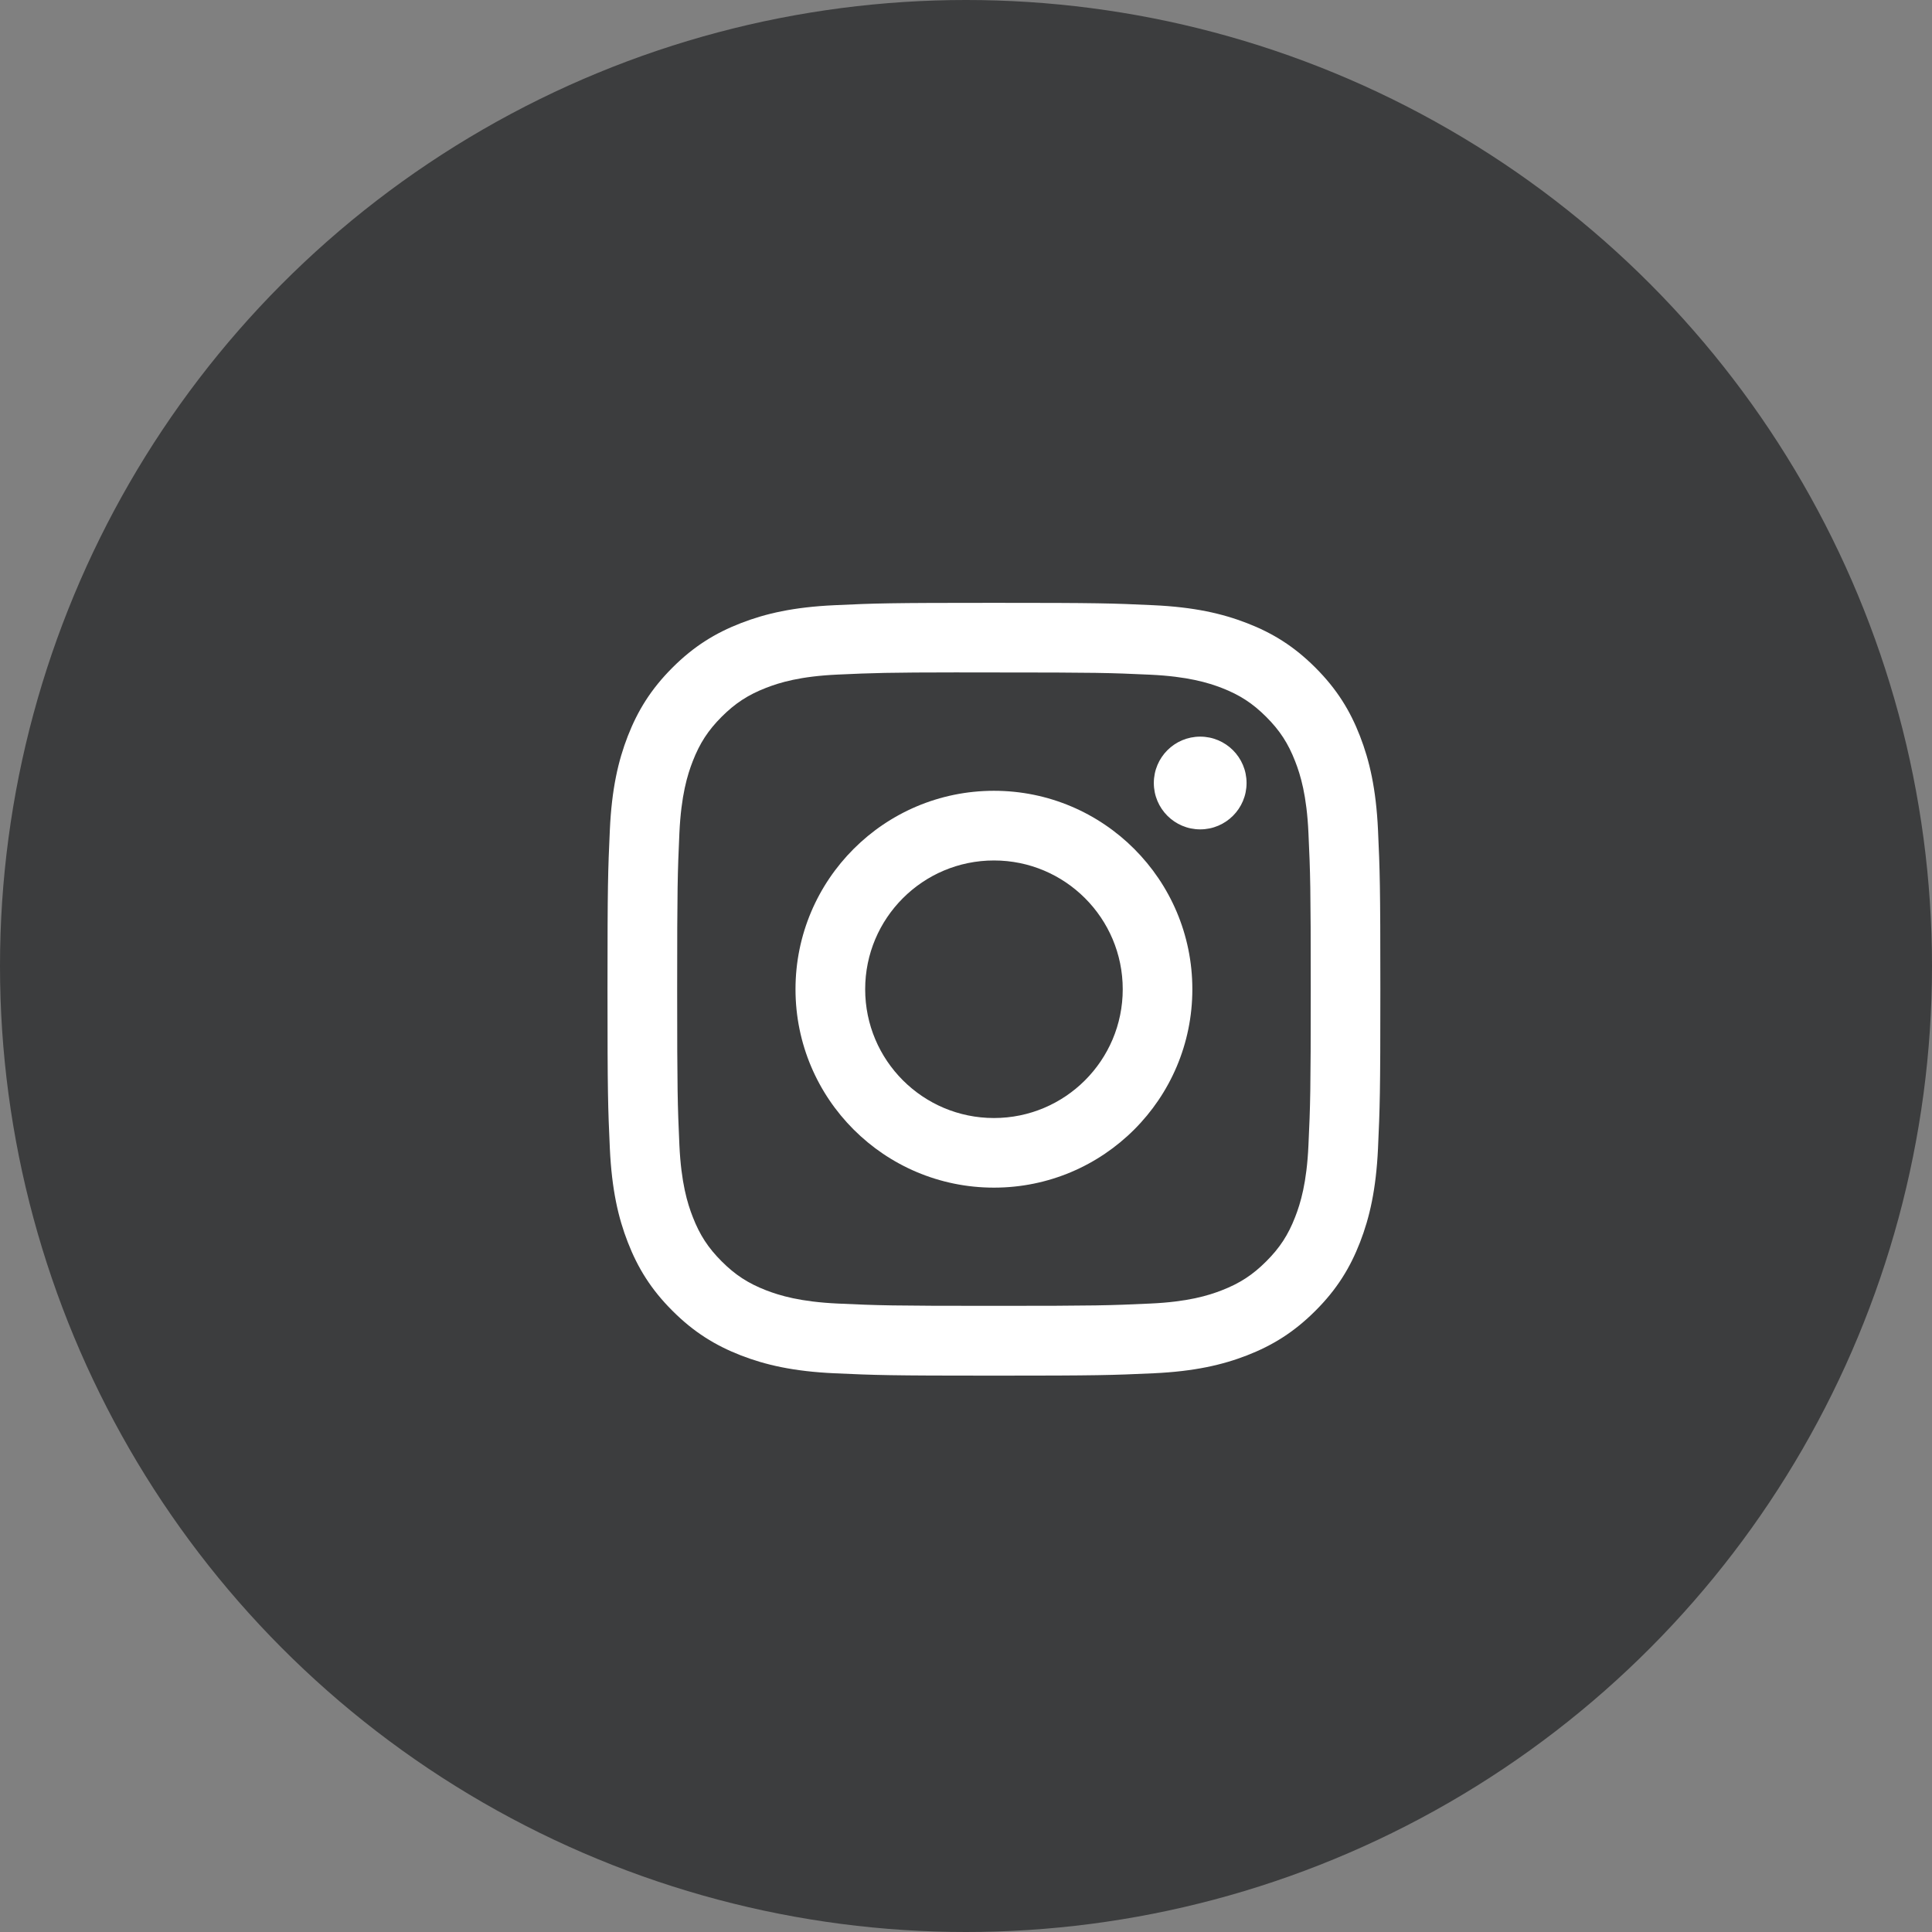 <svg width="32" height="32" viewBox="0 0 32 32" fill="none" xmlns="http://www.w3.org/2000/svg">
<rect x="0" y="0" width="32" height="32" fill="#808080" stroke="none"/>
<g id="icon 32">
<circle id="Ellipse 1" cx="16" cy="16" r="16" fill="#3C3D3E"/>
<path id="Shape" fill-rule="evenodd" clip-rule="evenodd" d="M16.463 9.985C14.725 9.985 14.507 9.992 13.824 10.024C13.143 10.055 12.678 10.163 12.271 10.321C11.85 10.484 11.493 10.703 11.137 11.059C10.781 11.415 10.562 11.772 10.398 12.193C10.24 12.6 10.132 13.065 10.101 13.746C10.07 14.428 10.062 14.647 10.062 16.385C10.062 18.123 10.07 18.341 10.101 19.023C10.133 19.705 10.24 20.17 10.399 20.577C10.562 20.997 10.781 21.355 11.137 21.71C11.492 22.066 11.849 22.285 12.27 22.449C12.677 22.607 13.142 22.715 13.824 22.746C14.506 22.777 14.724 22.785 16.462 22.785C18.201 22.785 18.418 22.777 19.101 22.746C19.782 22.715 20.248 22.607 20.655 22.449C21.076 22.285 21.432 22.066 21.788 21.71C22.144 21.355 22.363 20.997 22.526 20.577C22.684 20.17 22.792 19.704 22.824 19.023C22.855 18.341 22.863 18.123 22.863 16.385C22.863 14.647 22.855 14.429 22.824 13.746C22.792 13.065 22.684 12.6 22.526 12.193C22.363 11.772 22.144 11.415 21.788 11.059C21.432 10.703 21.076 10.484 20.654 10.321C20.247 10.163 19.781 10.055 19.1 10.024C18.417 9.992 18.2 9.985 16.461 9.985H16.463ZM15.889 11.138C16.059 11.138 16.25 11.138 16.463 11.138C18.172 11.138 18.375 11.144 19.049 11.175C19.673 11.204 20.012 11.308 20.238 11.395C20.536 11.511 20.749 11.65 20.973 11.874C21.197 12.098 21.336 12.311 21.452 12.61C21.54 12.835 21.644 13.174 21.672 13.798C21.703 14.473 21.71 14.675 21.71 16.384C21.71 18.091 21.703 18.294 21.672 18.969C21.644 19.593 21.54 19.931 21.452 20.157C21.336 20.456 21.197 20.668 20.973 20.892C20.749 21.116 20.536 21.255 20.238 21.371C20.012 21.459 19.673 21.563 19.049 21.591C18.375 21.622 18.172 21.629 16.463 21.629C14.754 21.629 14.552 21.622 13.877 21.591C13.253 21.562 12.914 21.458 12.688 21.371C12.39 21.255 12.177 21.116 11.953 20.892C11.729 20.668 11.59 20.455 11.474 20.156C11.386 19.931 11.282 19.592 11.253 18.968C11.223 18.294 11.216 18.091 11.216 16.382C11.216 14.673 11.223 14.471 11.253 13.796C11.282 13.172 11.386 12.834 11.474 12.608C11.59 12.31 11.729 12.096 11.953 11.872C12.177 11.648 12.39 11.509 12.688 11.393C12.914 11.305 13.253 11.201 13.877 11.173C14.467 11.146 14.696 11.138 15.889 11.137V11.138ZM19.879 12.201C19.455 12.201 19.111 12.544 19.111 12.969C19.111 13.393 19.455 13.737 19.879 13.737C20.303 13.737 20.647 13.393 20.647 12.969C20.647 12.545 20.303 12.201 19.879 12.201V12.201ZM16.463 13.098C14.648 13.098 13.176 14.57 13.176 16.385C13.176 18.2 14.648 19.671 16.463 19.671C18.278 19.671 19.749 18.2 19.749 16.385C19.749 14.57 18.278 13.098 16.463 13.098H16.463ZM16.463 14.252C17.641 14.252 18.596 15.207 18.596 16.385C18.596 17.563 17.641 18.518 16.463 18.518C15.285 18.518 14.33 17.563 14.33 16.385C14.33 15.207 15.285 14.252 16.463 14.252Z" fill="white"/>
</g>
</svg>
